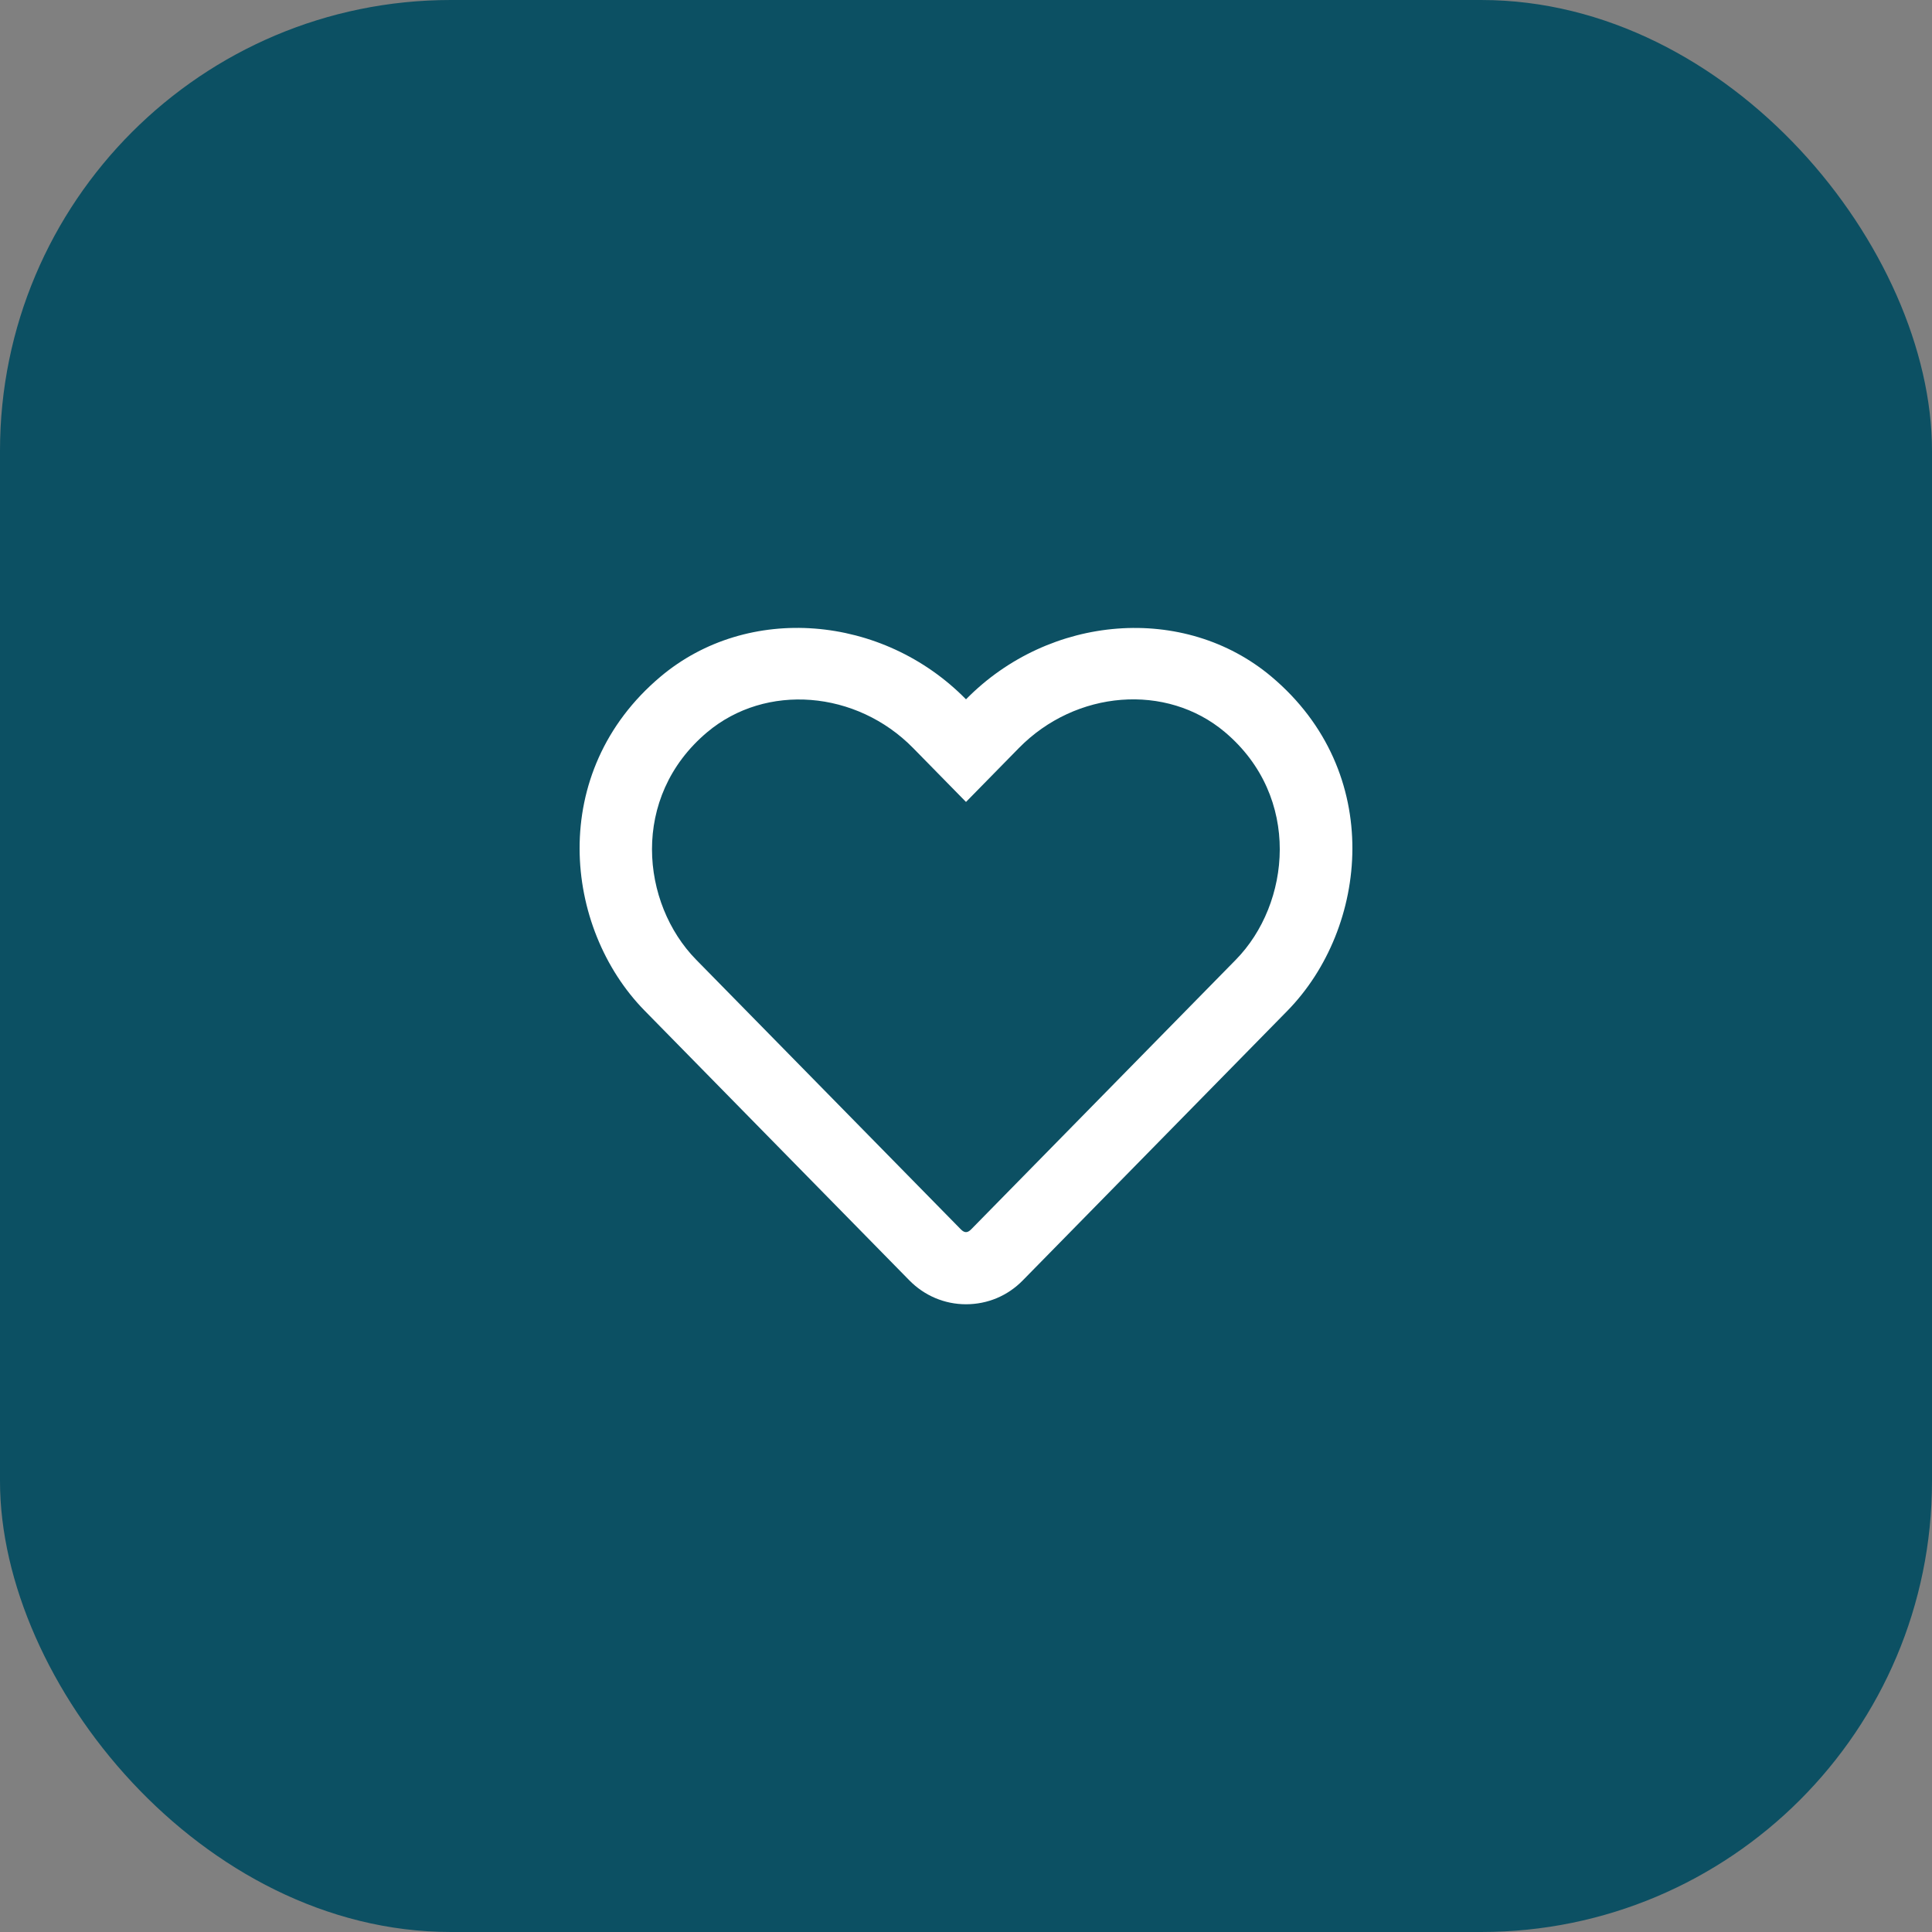 <svg width="60" height="60" viewBox="0 0 60 60" fill="none" xmlns="http://www.w3.org/2000/svg">
<rect x="0" y="0" width="60" height="60" fill="#808080" stroke="none"/>
<rect width="60" height="60" rx="14" fill="#0C5063"/>
<g clip-path="url(#clip0_1021_374)">
<path d="M39.487 21.015C36.778 18.736 32.592 19.079 30 21.718C27.408 19.079 23.222 18.732 20.512 21.015C16.988 23.982 17.503 28.819 20.016 31.383L28.238 39.76C28.706 40.238 29.334 40.505 30 40.505C30.67 40.505 31.294 40.243 31.762 39.765L39.984 31.388C42.492 28.824 43.017 23.986 39.487 21.015ZM38.381 29.804L30.159 38.18C30.047 38.293 29.953 38.293 29.841 38.18L21.619 29.804C19.908 28.06 19.561 24.76 21.961 22.74C23.784 21.207 26.597 21.436 28.359 23.232L30 24.905L31.641 23.232C33.413 21.427 36.225 21.207 38.039 22.735C40.434 24.755 40.078 28.074 38.381 29.804Z" fill="white"/>
</g>
<defs>
<clipPath id="clip0_1021_374">
<rect width="24" height="24" fill="white" transform="translate(18 18)"/>
</clipPath>
</defs>
</svg>
